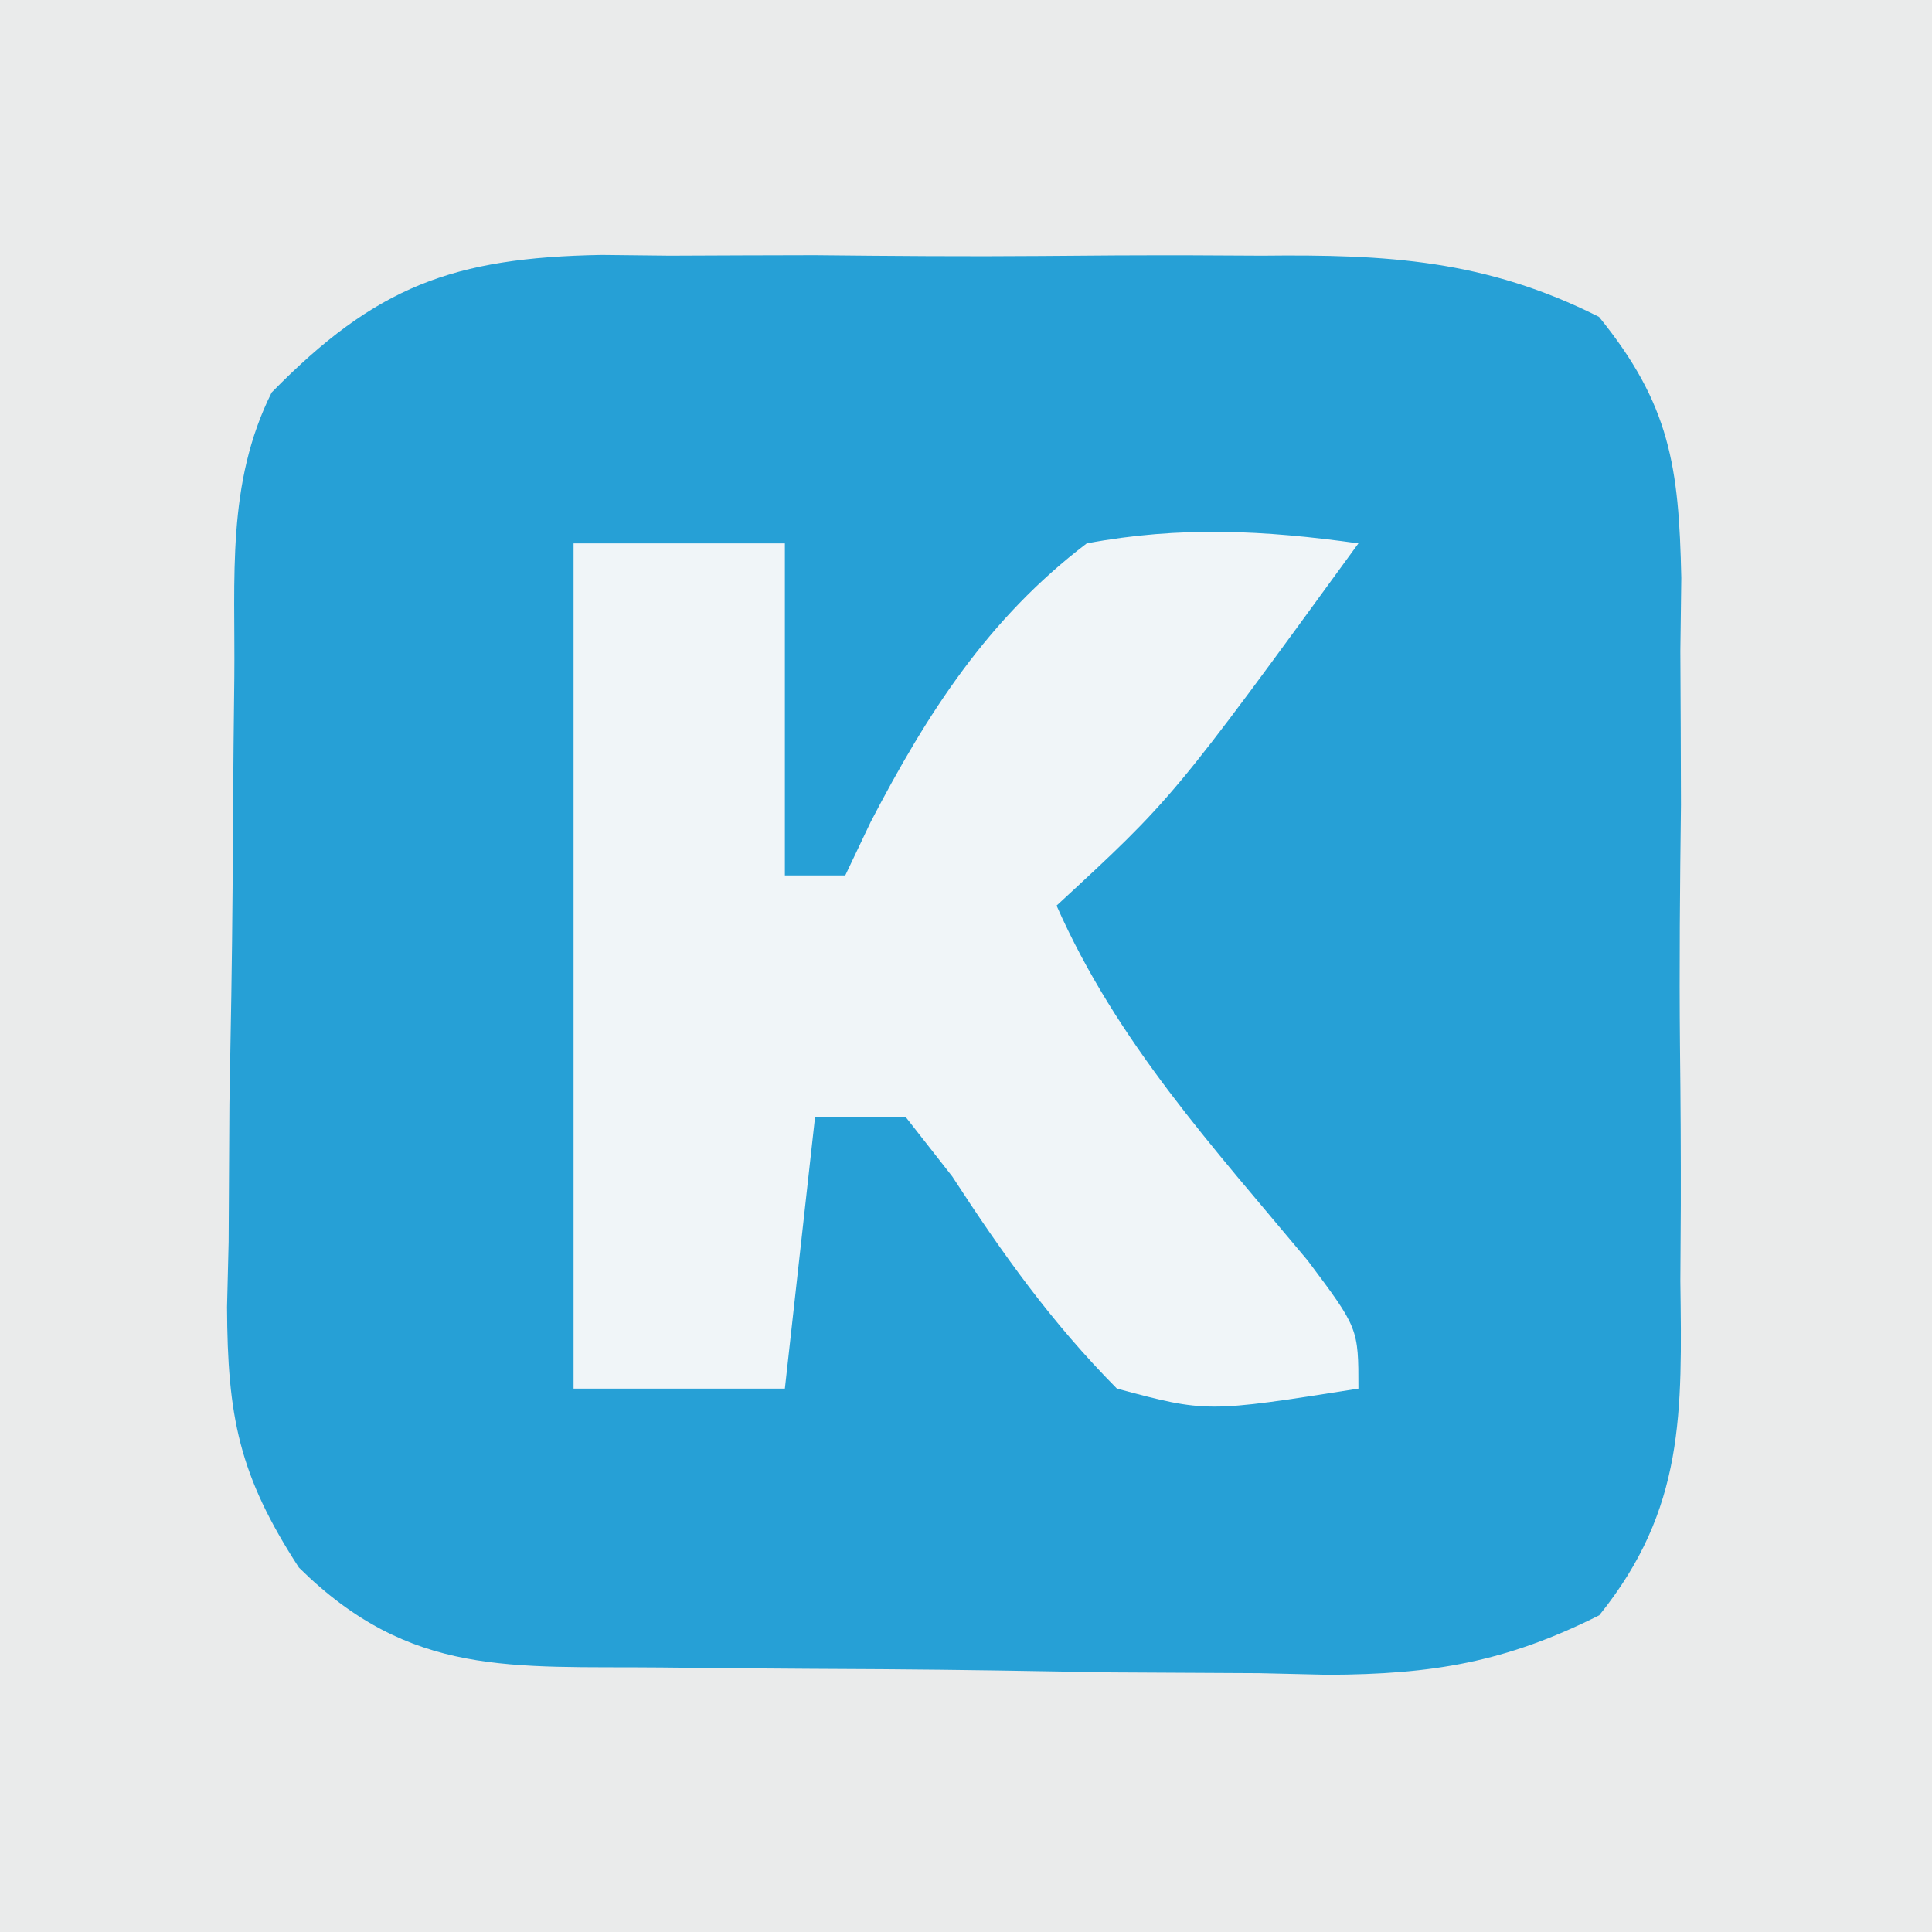 <?xml version="1.0" encoding="UTF-8"?>
<svg version="1.1" xmlns="http://www.w3.org/2000/svg" width="64" height="64">
<rect width="100%" height="100%" fill="#333333" stroke="none"/>
<path d="M0 0 C21.12 0 42.24 0 64 0 C64 21.12 64 42.24 64 64 C42.88 64 21.76 64 0 64 C0 42.88 0 21.76 0 0 Z " fill="#26A0D6" transform="translate(0,0)"/>
<path d="M0 0 C21.12 0 42.24 0 64 0 C64 21.12 64 42.24 64 64 C42.88 64 21.76 64 0 64 C0 42.88 0 21.76 0 0 Z M9 13 C7.492 16.016 7.796 19.147 7.762 22.457 C7.754 23.197 7.746 23.937 7.737 24.699 C7.723 26.267 7.713 27.835 7.705 29.403 C7.688 31.793 7.644 34.182 7.6 36.572 C7.589 38.096 7.581 39.62 7.574 41.145 C7.557 41.856 7.539 42.568 7.521 43.301 C7.537 46.923 7.91 48.861 9.902 51.928 C13.602 55.581 16.946 55.19 21.895 55.238 C22.679 55.246 23.463 55.254 24.271 55.263 C25.933 55.277 27.595 55.287 29.257 55.295 C31.792 55.312 34.326 55.356 36.861 55.4 C38.477 55.411 40.092 55.419 41.707 55.426 C42.84 55.452 42.84 55.452 43.996 55.479 C47.459 55.465 49.869 55.066 52.977 53.509 C55.818 49.986 55.719 46.776 55.664 42.438 C55.669 41.609 55.674 40.781 55.679 39.927 C55.682 38.179 55.673 36.431 55.652 34.683 C55.625 32.008 55.652 29.338 55.684 26.664 C55.68 24.964 55.674 23.263 55.664 21.562 C55.674 20.764 55.684 19.966 55.695 19.144 C55.617 15.454 55.322 13.397 52.97 10.498 C49.207 8.6 45.936 8.424 41.812 8.469 C40.642 8.463 40.642 8.463 39.448 8.457 C37.805 8.454 36.16 8.462 34.517 8.479 C32.007 8.5 29.501 8.479 26.992 8.453 C25.391 8.456 23.789 8.461 22.188 8.469 C21.442 8.461 20.696 8.453 19.927 8.444 C15.006 8.532 12.448 9.483 9 13 Z " fill="#EAEBEB" transform="translate(0,0)"/>
<path d="M0 0 C2.31 0 4.62 0 7 0 C7 3.63 7 7.26 7 11 C7.66 11 8.32 11 9 11 C9.277 10.417 9.554 9.835 9.84 9.234 C11.714 5.625 13.734 2.485 17 0 C20.091 -0.58 22.896 -0.435 26 0 C19.85 8.446 19.85 8.446 16 12 C18 16.526 21.175 19.986 24.32 23.758 C26 26 26 26 26 28 C20.97 28.794 20.97 28.794 18 28 C15.834 25.812 14.219 23.548 12.543 20.969 C12.034 20.319 11.525 19.669 11 19 C10.01 19 9.02 19 8 19 C7.67 21.97 7.34 24.94 7 28 C4.69 28 2.38 28 0 28 C0 18.76 0 9.52 0 0 Z " fill="#F0F5F8" transform="translate(19,18)"/>
</svg>
